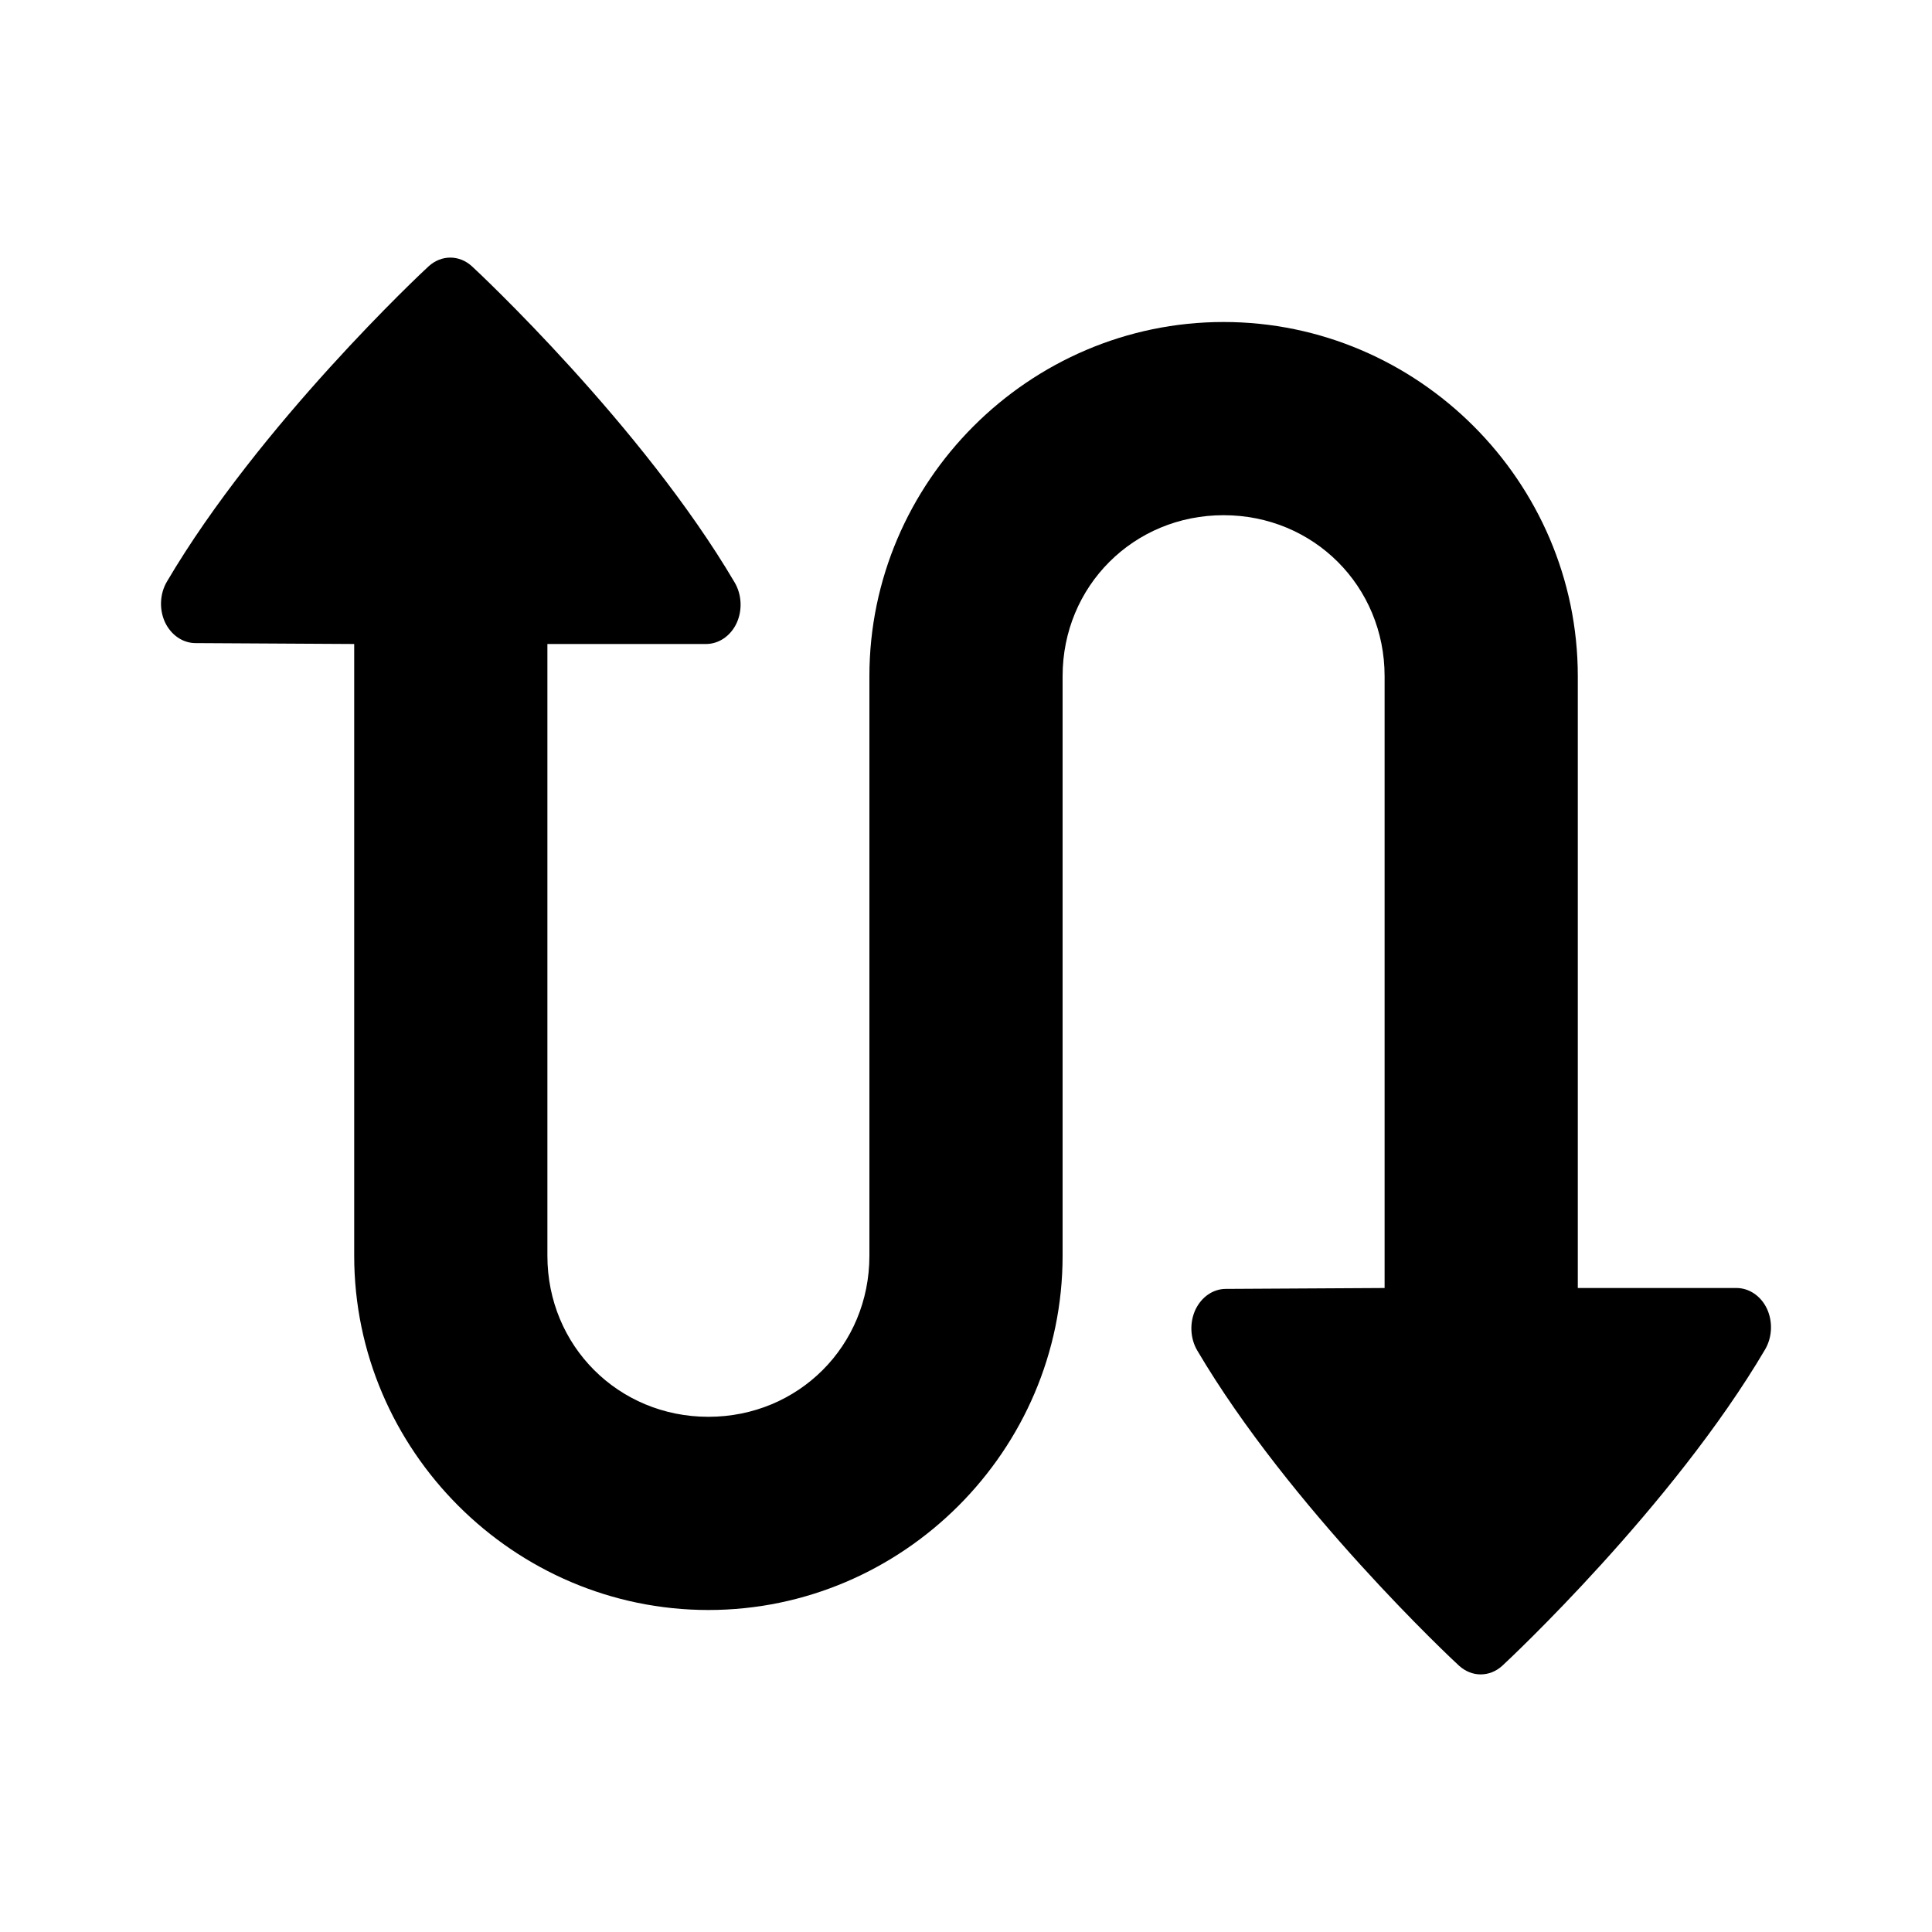 <svg id='Swap_24' width='24' height='24' viewBox='0 0 24 24' xmlns='http://www.w3.org/2000/svg' xmlns:xlink='http://www.w3.org/1999/xlink'><rect width='24' height='24' stroke='none' fill='#000000' opacity='0'/>


<g transform="matrix(0.8 0 0 0.8 12 12)" >
<path style="stroke: none; stroke-width: 1; stroke-dasharray: none; stroke-linecap: butt; stroke-dashoffset: 0; stroke-linejoin: miter; stroke-miterlimit: 4; fill: rgb(0,0,0); fill-rule: nonzero; opacity: 1;" transform=" translate(-13.5, -13)" d="M 5.492 2 C 5.374 2 5.256 2.045 5.158 2.133 C 5.062 2.219 2.527 4.594 1.092 7.031 C 0.981 7.219 0.97 7.462 1.062 7.662 C 1.157 7.862 1.339 7.986 1.537 7.986 L 4 8 L 4 17.5 C 4 20.52 6.48 23 9.5 23 C 12.52 23 15 20.52 15 17.5 L 15 8.5 C 15 7.102 16.102 6 17.5 6 C 18.898 6 20 7.102 20 8.5 L 20 18 L 17.535 18.014 C 17.337 18.014 17.157 18.138 17.062 18.338 C 16.97 18.538 16.98 18.781 17.09 18.969 C 18.526 21.406 21.062 23.781 21.158 23.867 C 21.257 23.955 21.373 24 21.492 24 C 21.611 24 21.729 23.955 21.826 23.867 C 21.921 23.781 24.473 21.392 25.908 18.955 C 26.019 18.766 26.03 18.524 25.938 18.324 C 25.845 18.125 25.662 18 25.463 18 L 23 18 L 23 8.5 C 23 5.48 20.52 3 17.5 3 C 14.48 3 12 5.48 12 8.5 L 12 17.5 C 12 18.898 10.898 20 9.5 20 C 8.102 20 7 18.898 7 17.5 L 7 8 L 9.463 8 C 9.662 8 9.845 7.875 9.938 7.676 C 10.03 7.477 10.019 7.234 9.908 7.045 C 8.473 4.608 5.921 2.219 5.826 2.133 C 5.729 2.045 5.611 2 5.492 2 z" stroke-linecap="round" />
</g>
</svg>